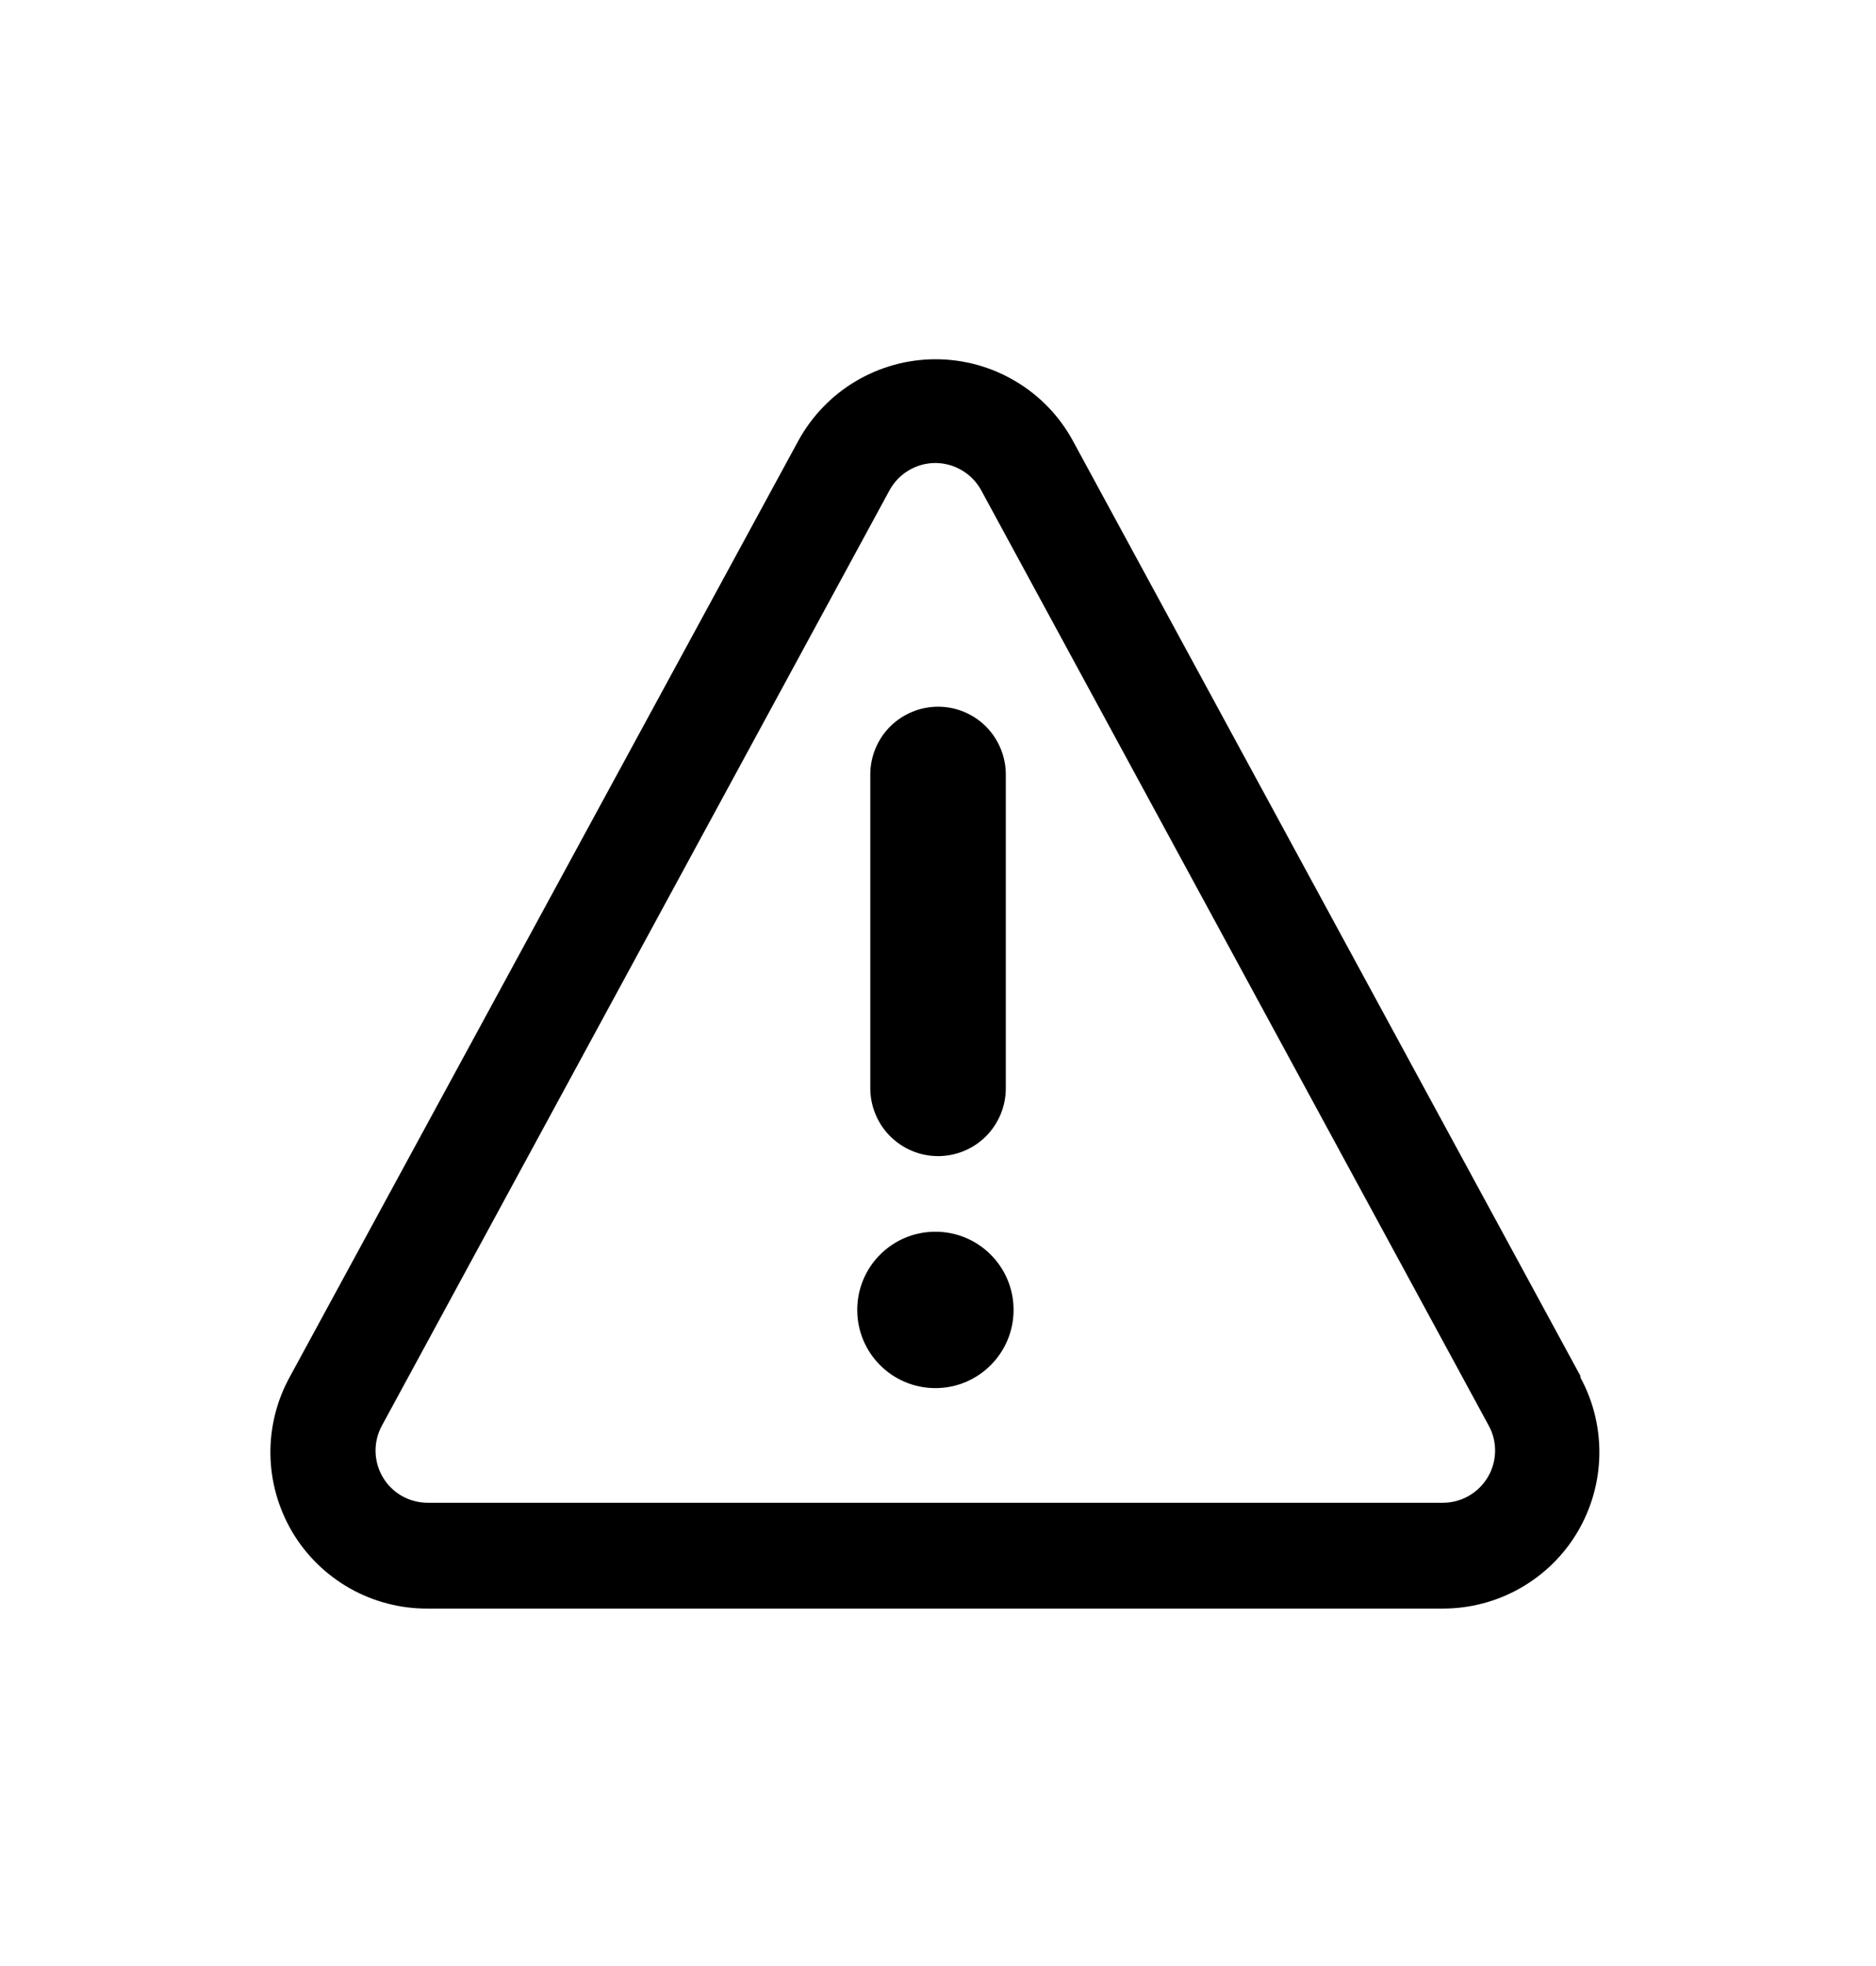 <svg width="21" height="22" viewBox="0 0 21 22" fill="none" xmlns="http://www.w3.org/2000/svg">
<g clip-path="url(#clip0_24_117)">
<path d="M10.501 12.937C10.702 12.937 10.895 12.857 11.037 12.715C11.179 12.572 11.259 12.38 11.259 12.178V8.667C11.259 8.466 11.179 8.273 11.037 8.13C10.895 7.988 10.702 7.908 10.501 7.908C10.3 7.908 10.107 7.988 9.964 8.13C9.822 8.273 9.742 8.466 9.742 8.667V12.167C9.741 12.267 9.759 12.367 9.797 12.46C9.834 12.554 9.89 12.639 9.96 12.71C10.031 12.782 10.115 12.839 10.208 12.878C10.3 12.917 10.4 12.937 10.501 12.937Z" fill="black"/>
<path d="M10.471 15.533C10.954 15.533 11.346 15.141 11.346 14.658C11.346 14.174 10.954 13.783 10.471 13.783C9.987 13.783 9.596 14.174 9.596 14.658C9.596 15.141 9.987 15.533 10.471 15.533Z" fill="black"/>
<path d="M17.692 15.398L12.01 4.933C11.86 4.657 11.638 4.426 11.367 4.266C11.097 4.105 10.788 4.02 10.473 4.02C10.159 4.02 9.85 4.105 9.579 4.266C9.309 4.426 9.087 4.657 8.936 4.933L3.249 15.398C3.1 15.665 3.023 15.967 3.027 16.273C3.031 16.579 3.116 16.878 3.271 17.142C3.427 17.405 3.649 17.622 3.915 17.773C4.182 17.924 4.483 18.002 4.789 18H16.152C16.455 18 16.753 17.922 17.017 17.772C17.281 17.622 17.502 17.407 17.657 17.146C17.812 16.885 17.897 16.589 17.903 16.285C17.909 15.982 17.837 15.682 17.692 15.416V15.398ZM16.654 16.53C16.602 16.617 16.529 16.689 16.441 16.739C16.353 16.79 16.253 16.816 16.152 16.816H4.789C4.687 16.816 4.587 16.79 4.499 16.74C4.411 16.69 4.337 16.618 4.286 16.531C4.234 16.444 4.206 16.344 4.204 16.243C4.202 16.142 4.227 16.041 4.275 15.953L9.957 5.487C10.007 5.395 10.081 5.318 10.171 5.264C10.262 5.21 10.365 5.181 10.47 5.181C10.575 5.181 10.679 5.21 10.769 5.264C10.86 5.318 10.934 5.395 10.984 5.487L16.665 15.953C16.714 16.041 16.738 16.142 16.736 16.243C16.734 16.344 16.706 16.443 16.654 16.53Z" fill="black"/>
</g>
<defs>
<clipPath id="clip0_24_117">
<rect width="21" height="21" fill="white" transform="translate(0 0.5)"/>
</clipPath>
</defs>
</svg>
